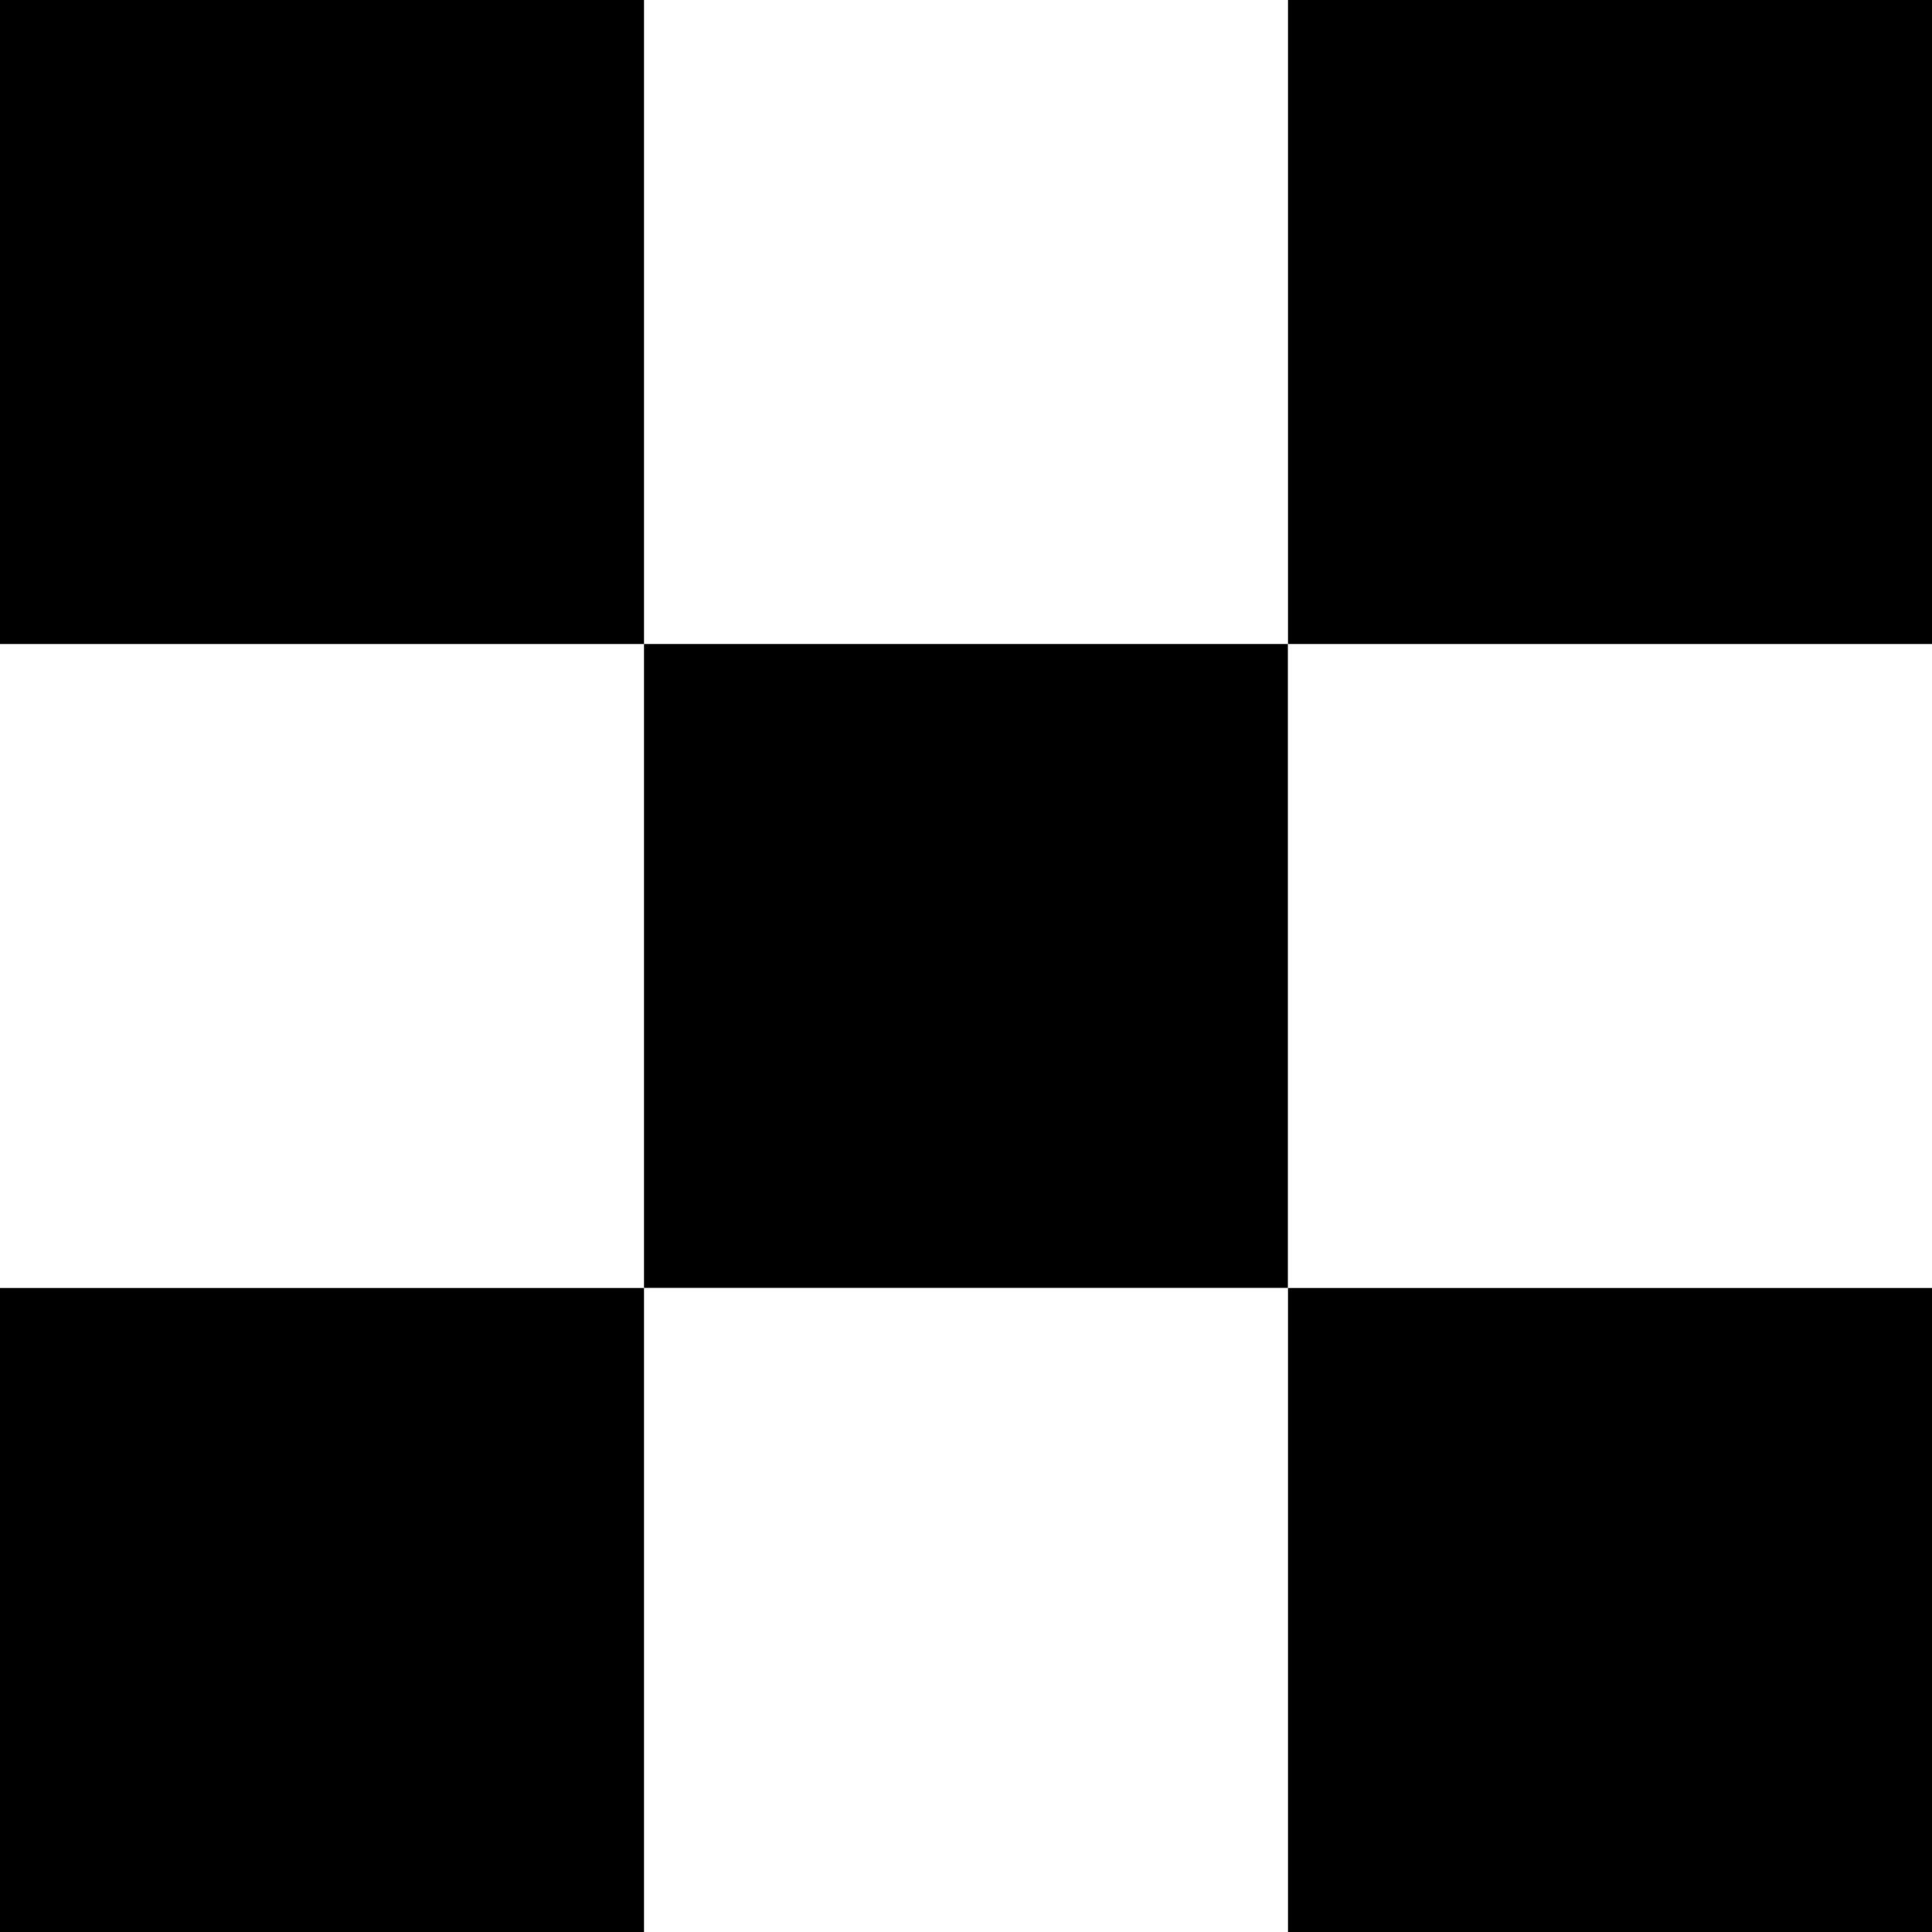 <svg id="Layer_1" data-name="Layer 1" xmlns="http://www.w3.org/2000/svg" viewBox="0 0 141.73 141.73" preserveAspectRatio="xMidYMid slice"><rect class="cls-2" width="47.24" height="47.24"/><rect class="cls-2" x="47.24" y="47.24" width="47.24" height="47.24"/><rect class="cls-2" x="94.49" y="94.49" width="47.24" height="47.24"/><rect class="cls-2" y="94.49" width="47.24" height="47.24" transform="translate(-94.49 141.73) rotate(-90)"/><rect class="cls-2" x="94.49" width="47.24" height="47.24" transform="translate(94.49 141.73) rotate(-90)"/></svg>

